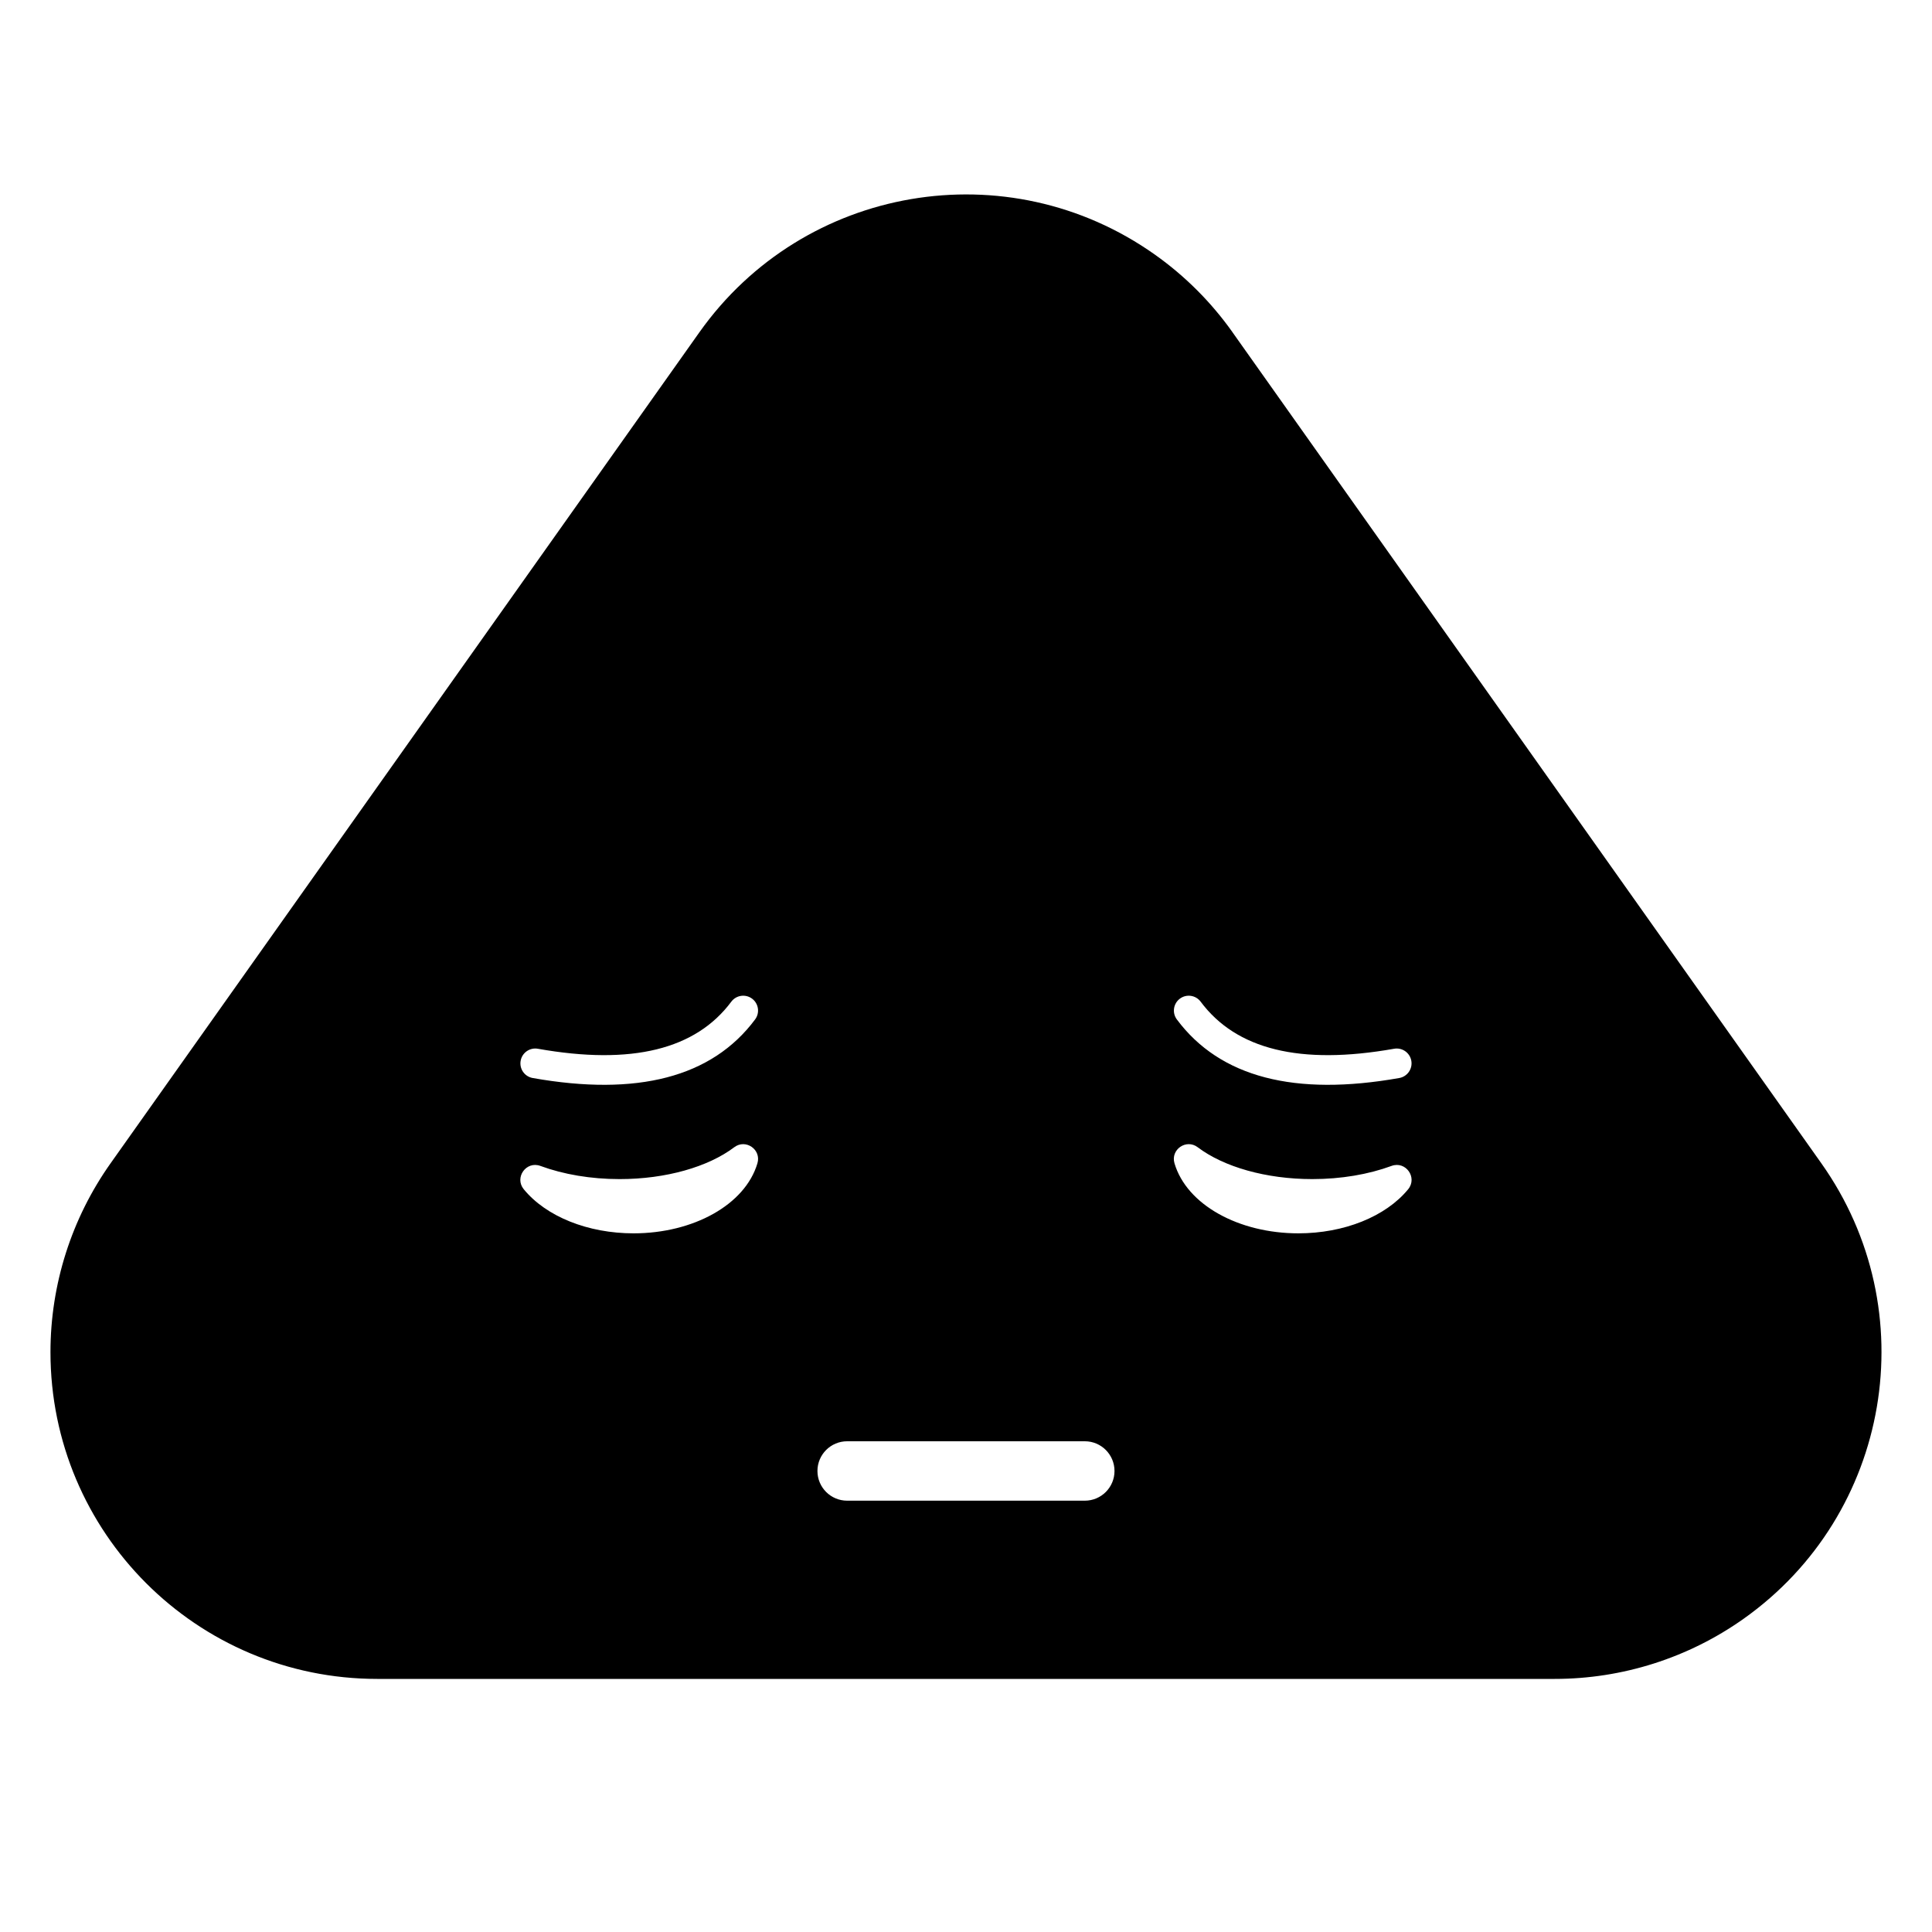 <?xml version="1.0" encoding="UTF-8"?>
<!-- Uploaded to: SVG Repo, www.svgrepo.com, Generator: SVG Repo Mixer Tools -->
<svg fill="#000000" width="800px" height="800px" version="1.1" viewBox="144 144 512 512" xmlns="http://www.w3.org/2000/svg">
 <path d="m470.64 232.07 156.03 220.21c27.648 39.02 18.43 93.066-20.594 120.71-14.633 10.371-32.125 15.938-50.062 15.938h-312.05c-47.82 0-86.59-38.766-86.59-86.59 0-17.938 5.57-35.43 15.938-50.062l156.03-220.21c27.648-39.02 81.695-48.242 120.71-20.594 7.977 5.652 14.941 12.617 20.594 20.594zm-183.43 220.91c-3.766-1.387-6.949 3.09-4.402 6.191 5.945 7.242 17 11.676 29.094 11.676 15.793 0 29.562-7.555 32.824-18.562 1.082-3.644-3.117-6.551-6.144-4.258-6.894 5.211-18.105 8.445-30.379 8.445-7.606 0-14.852-1.234-20.992-3.492zm225.56 0c-6.141 2.258-13.391 3.492-20.992 3.492-12.273 0-23.488-3.234-30.379-8.445-3.031-2.293-7.227 0.613-6.148 4.258 3.262 11.008 17.031 18.562 32.824 18.562 12.098 0 23.152-4.434 29.098-11.676 2.543-3.102-0.637-7.578-4.402-6.191zm-174.97-43.52c-9.406 12.613-26.285 16.898-51.262 12.469-2.141-0.379-4.184 1.047-4.562 3.188-0.383 2.141 1.047 4.184 3.188 4.566 27.629 4.898 47.484-0.145 58.945-15.52 1.301-1.742 0.941-4.211-0.801-5.508-1.742-1.301-4.211-0.941-5.508 0.805zm124.39 0c-1.301-1.746-3.766-2.106-5.508-0.805-1.742 1.297-2.106 3.766-0.805 5.508 11.461 15.375 31.32 20.418 58.949 15.52 2.137-0.383 3.566-2.426 3.188-4.566-0.379-2.141-2.422-3.566-4.562-3.188-24.98 4.43-41.859 0.145-51.262-12.469zm-93.684 116.49c-4.348 0-7.875 3.527-7.875 7.875 0 4.348 3.527 7.871 7.875 7.871h62.977c4.348 0 7.871-3.523 7.871-7.871 0-4.348-3.523-7.875-7.871-7.875z"/>
</svg>